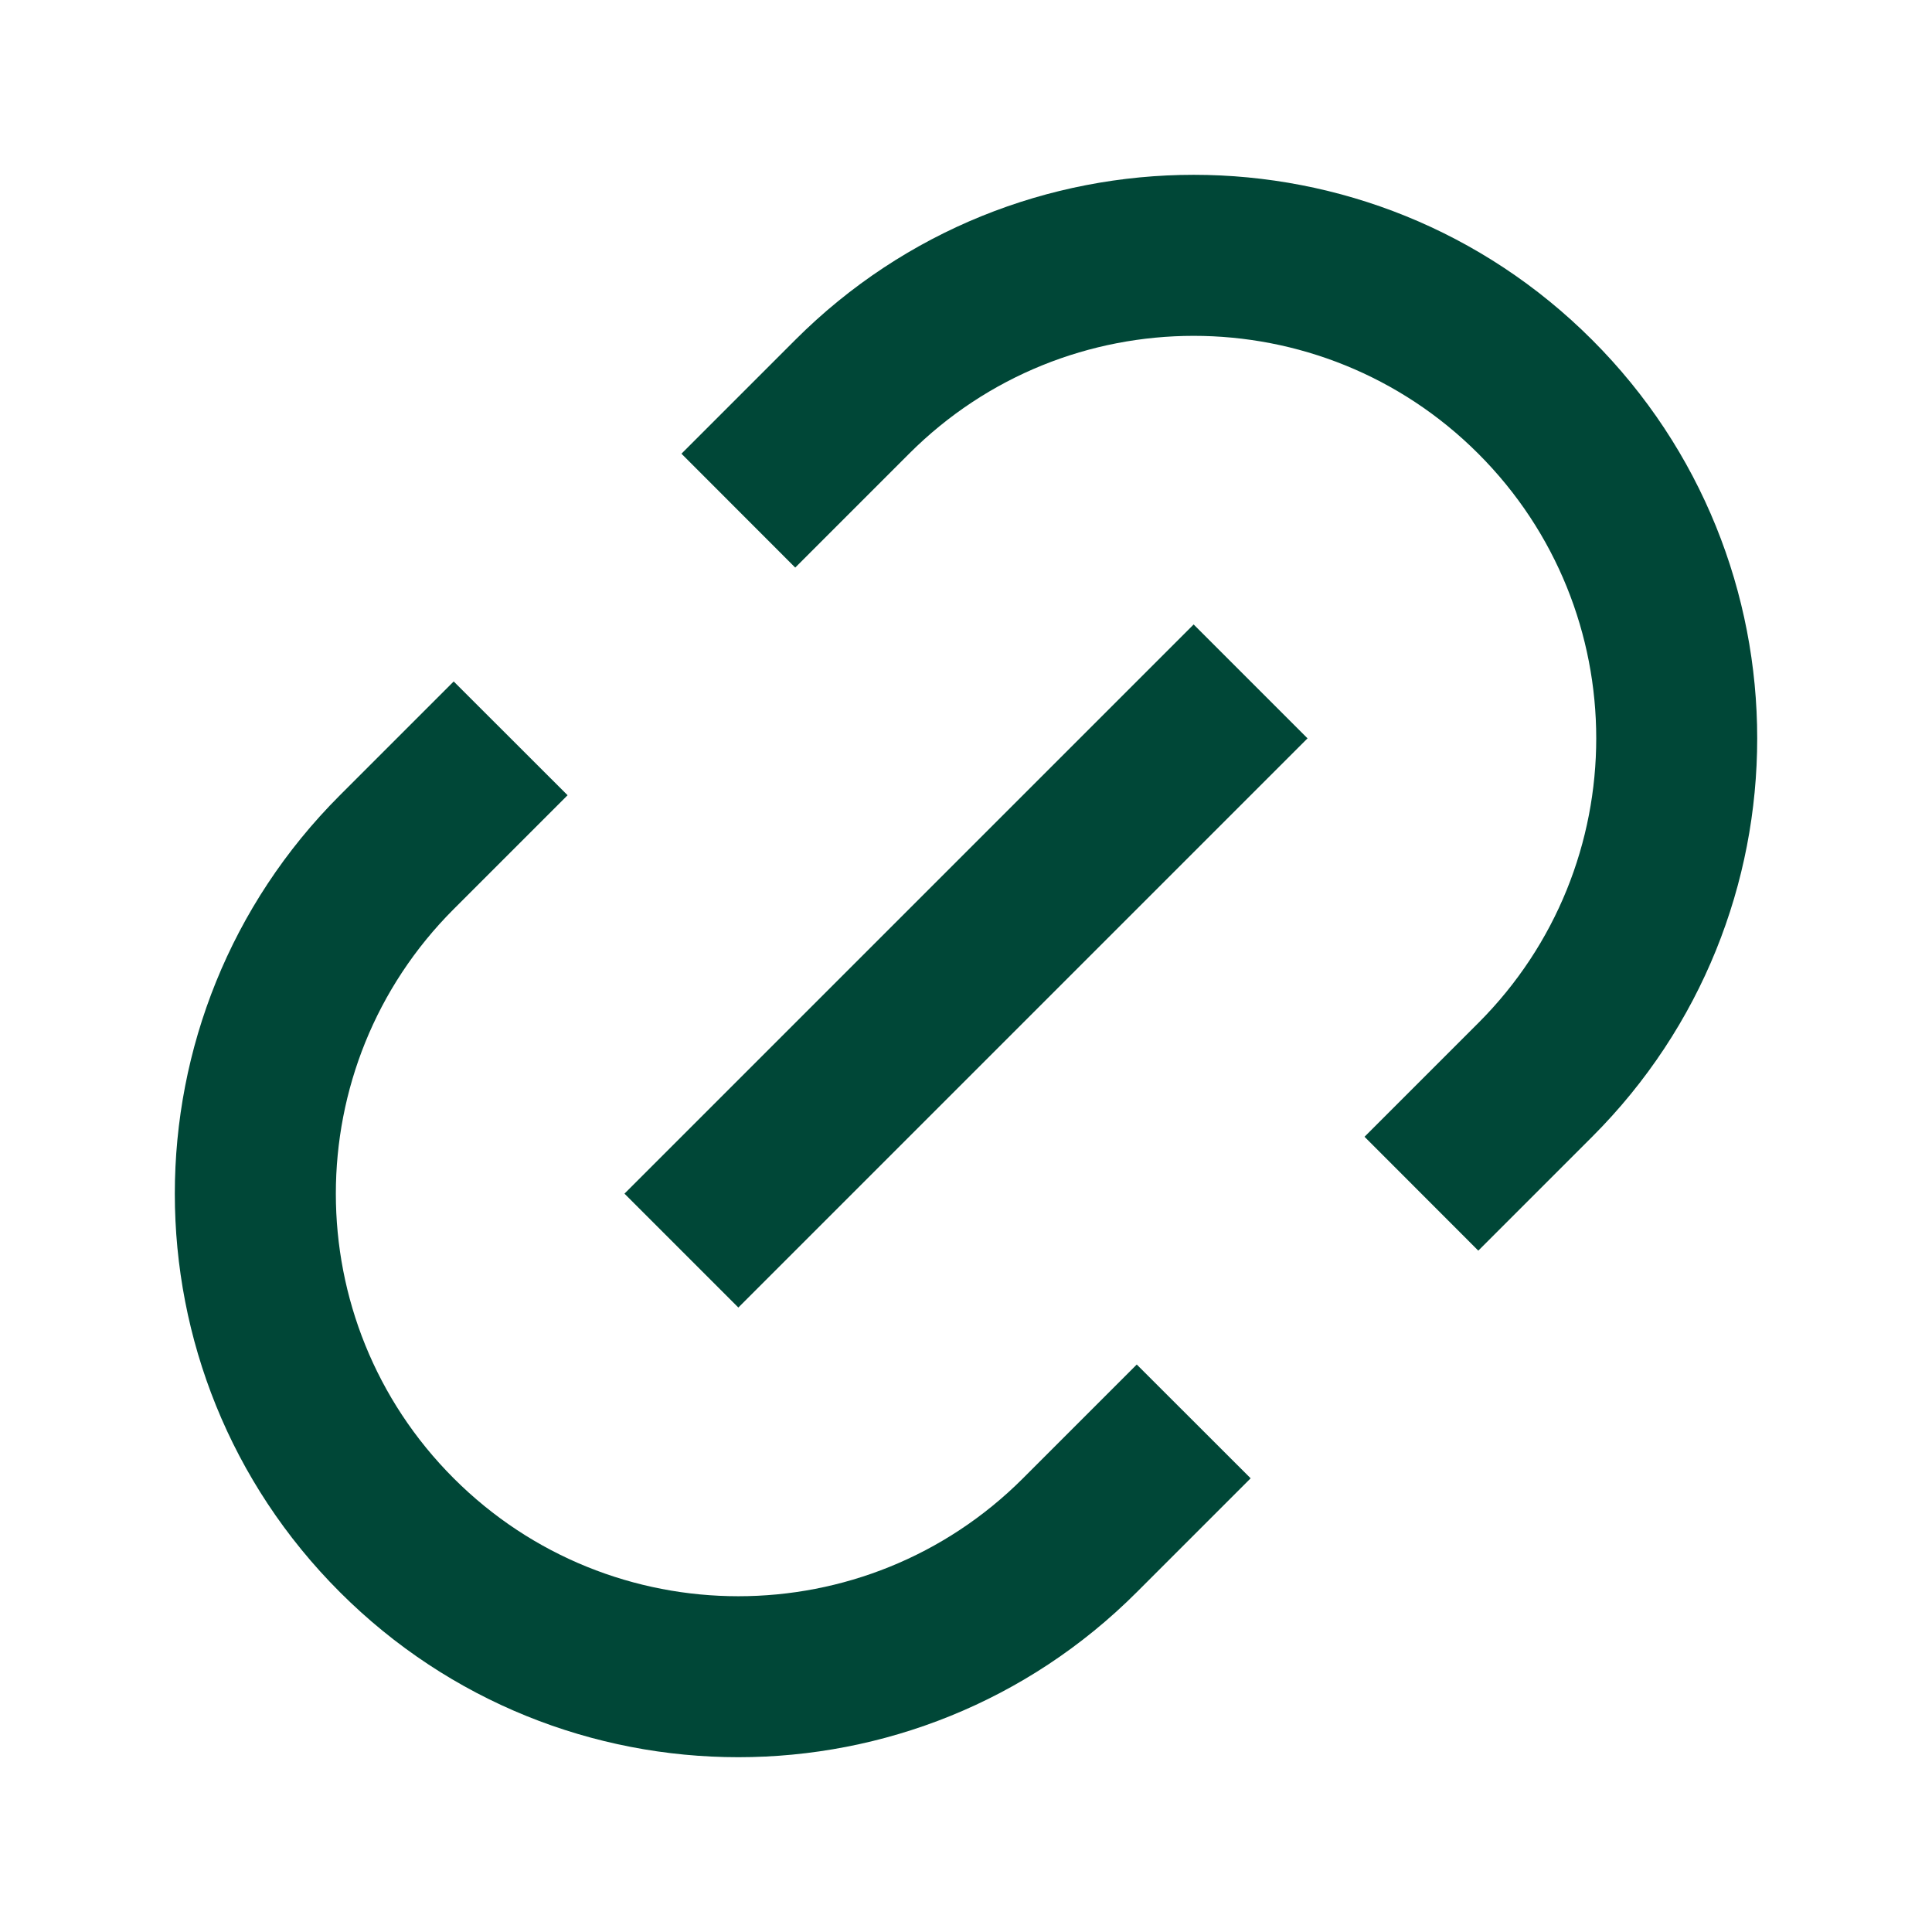 <?xml version="1.0" encoding="UTF-8"?>
<svg xmlns="http://www.w3.org/2000/svg" width="18" height="18" viewBox="0 0 18 18" fill="none">
  <path d="M13.773 11.652L12.713 10.591L13.773 9.531C15.238 8.066 15.238 5.692 13.773 4.227C12.309 2.763 9.934 2.763 8.47 4.227L7.409 5.288L6.349 4.227L7.409 3.167C9.46 1.116 12.784 1.116 14.834 3.167C16.884 5.217 16.884 8.541 14.834 10.591L13.773 11.652ZM11.652 13.773L10.591 14.834C8.541 16.884 5.217 16.884 3.167 14.834C1.116 12.784 1.116 9.46 3.167 7.409L4.227 6.349L5.288 7.409L4.227 8.47C2.763 9.934 2.763 12.309 4.227 13.773C5.692 15.238 8.066 15.238 9.531 13.773L10.591 12.713L11.652 13.773ZM11.121 5.818L12.182 6.879L6.879 12.182L5.818 11.121L11.121 5.818Z" fill="#004737"></path>
</svg>
